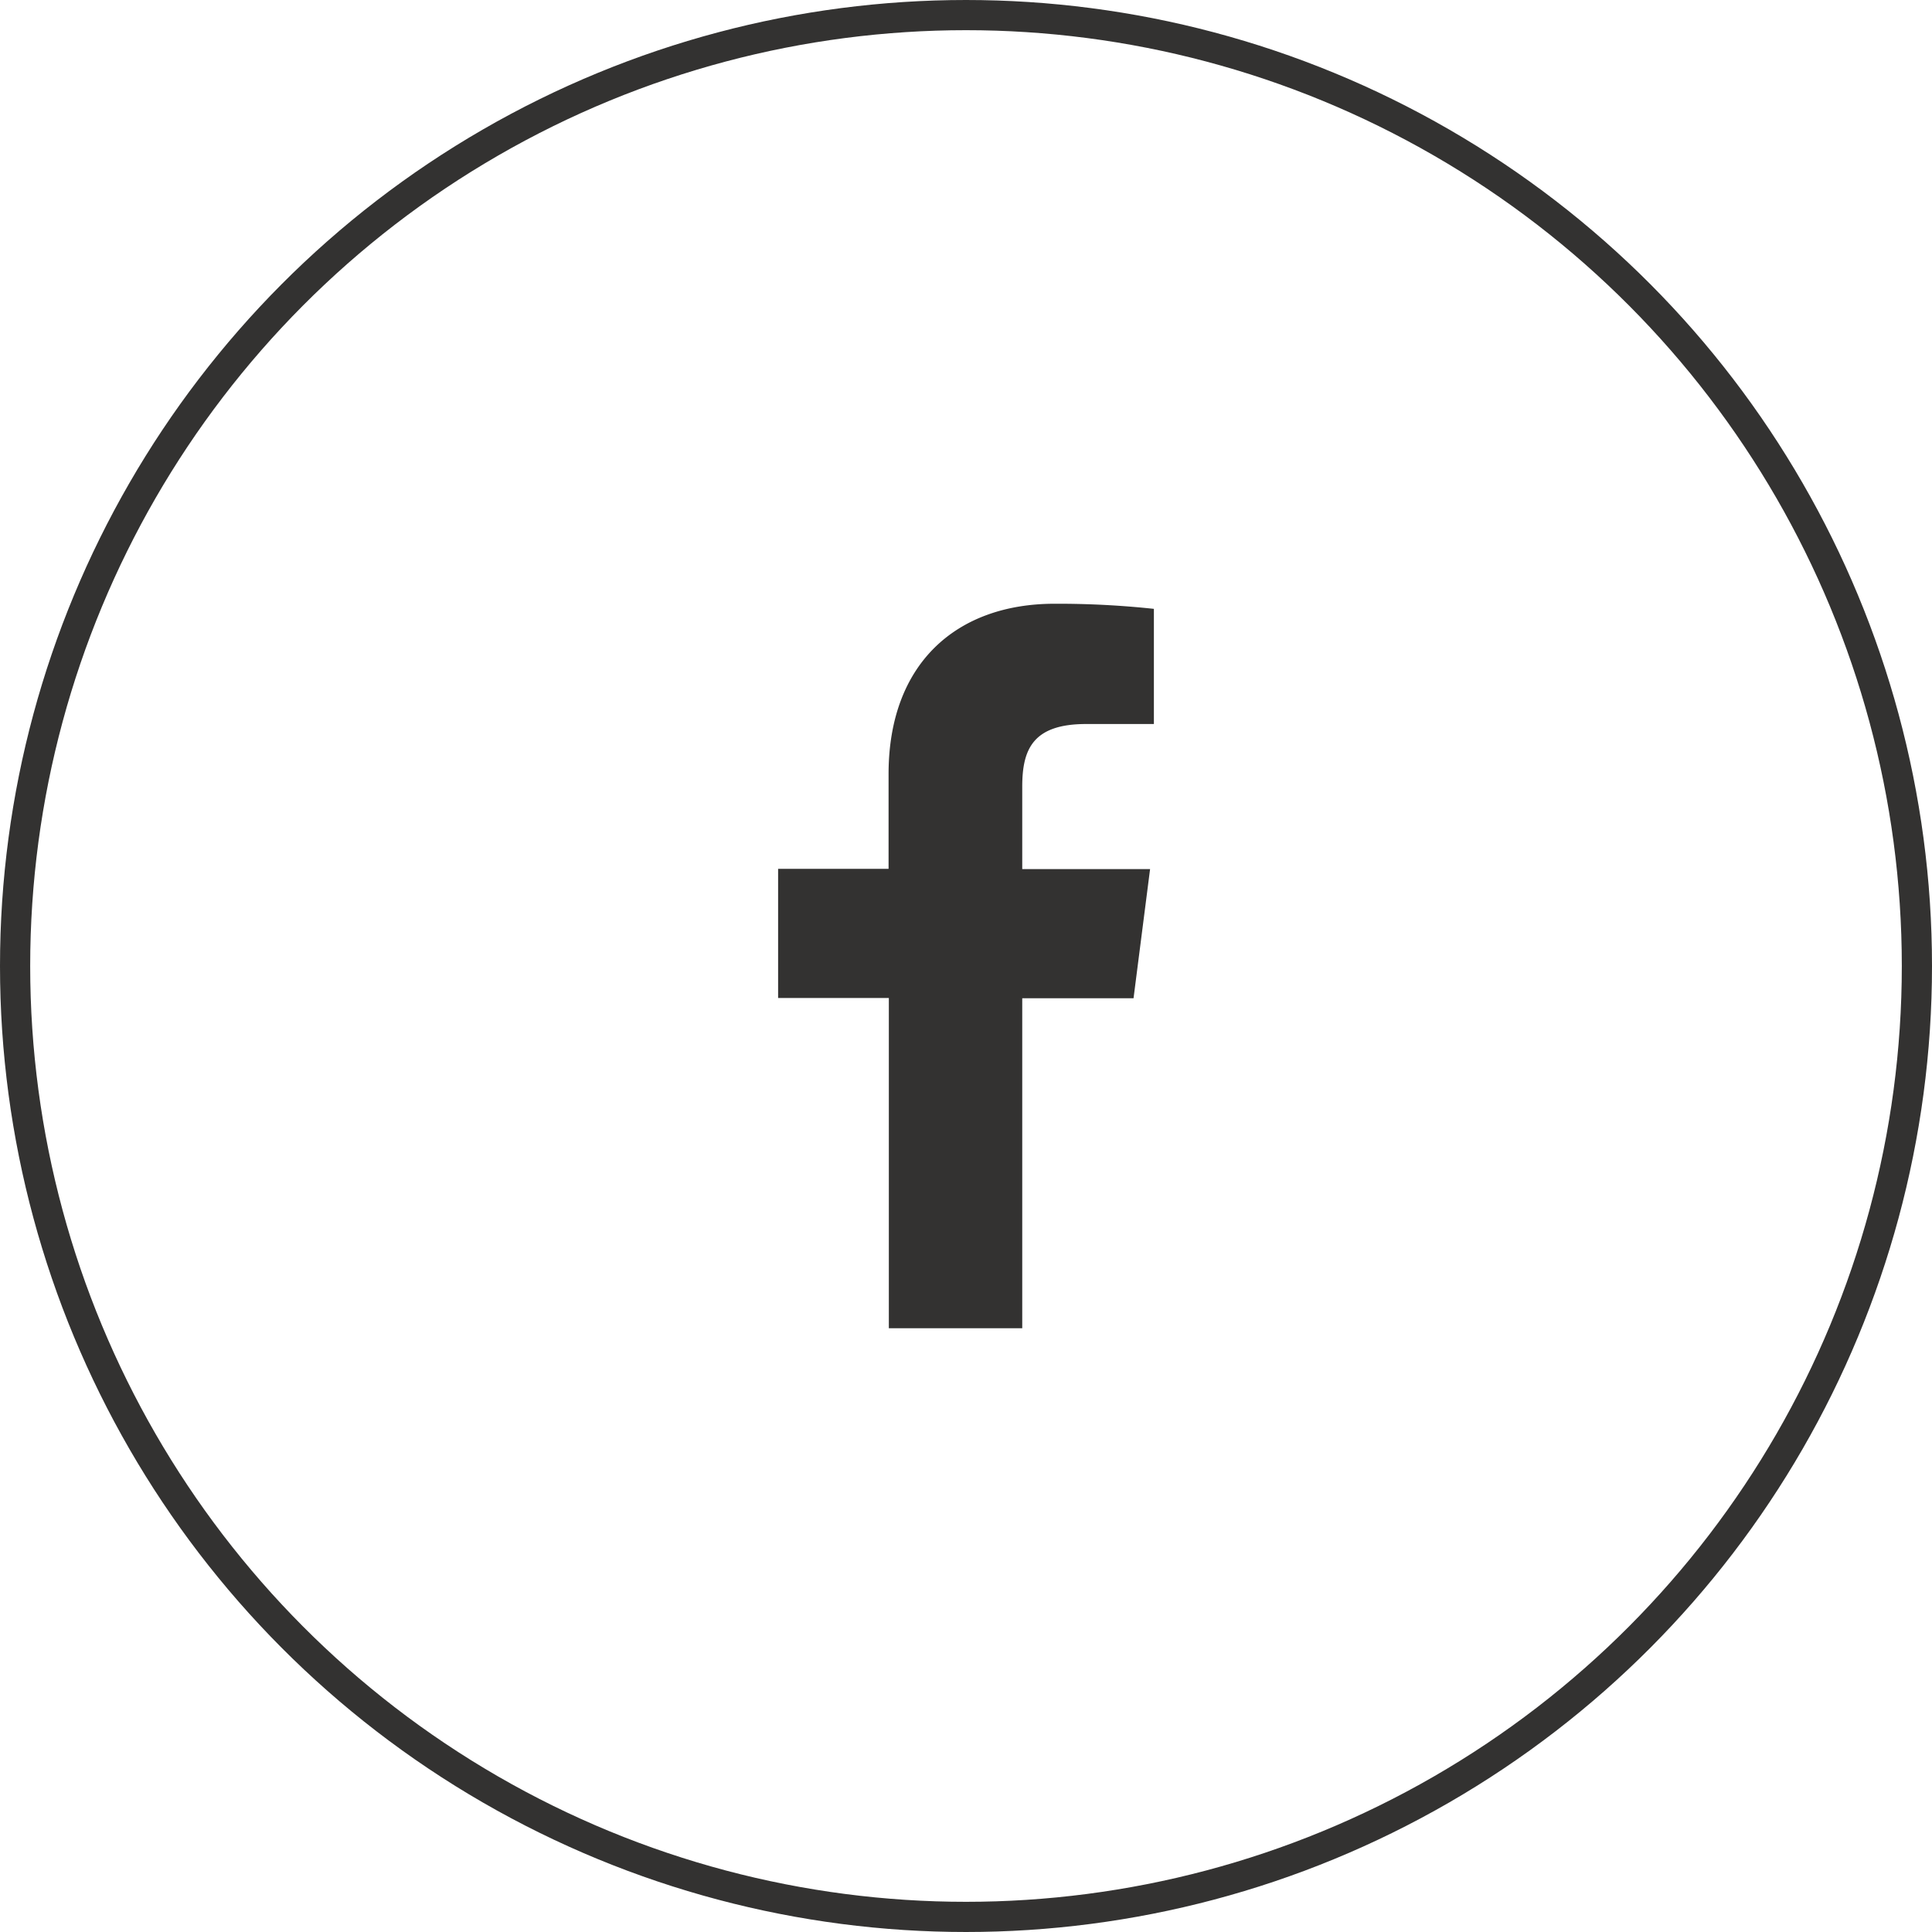 <svg id="facebook-button" xmlns="http://www.w3.org/2000/svg" width="64" height="64" viewBox="0 0 64 64">
  <g id="Ellipse_29" data-name="Ellipse 29" fill="none" stroke="#333231" stroke-width="1">
    <circle cx="32" cy="32" r="32" stroke="none"/>
    <circle cx="32" cy="32" r="31.5" fill="none"/>
  </g>
  <g id="facebook-icon" transform="translate(16 16)">
    <rect id="Rectangle_23" data-name="Rectangle 23" width="32" height="32" fill="#333231" opacity="0"/>
    <path id="Tracé_61" data-name="Tracé 61" d="M15.419,27V16.068h3.687l.548-4.279H15.419V9.064c0-1.235.344-2.08,2.116-2.08H19.78V3.169A29.781,29.781,0,0,0,16.491,3c-3.259,0-5.5,1.989-5.5,5.641v3.14H7.332V16.06H11V27Z" transform="translate(2.444 1)" fill="#333231"/>
  </g>
</svg>
